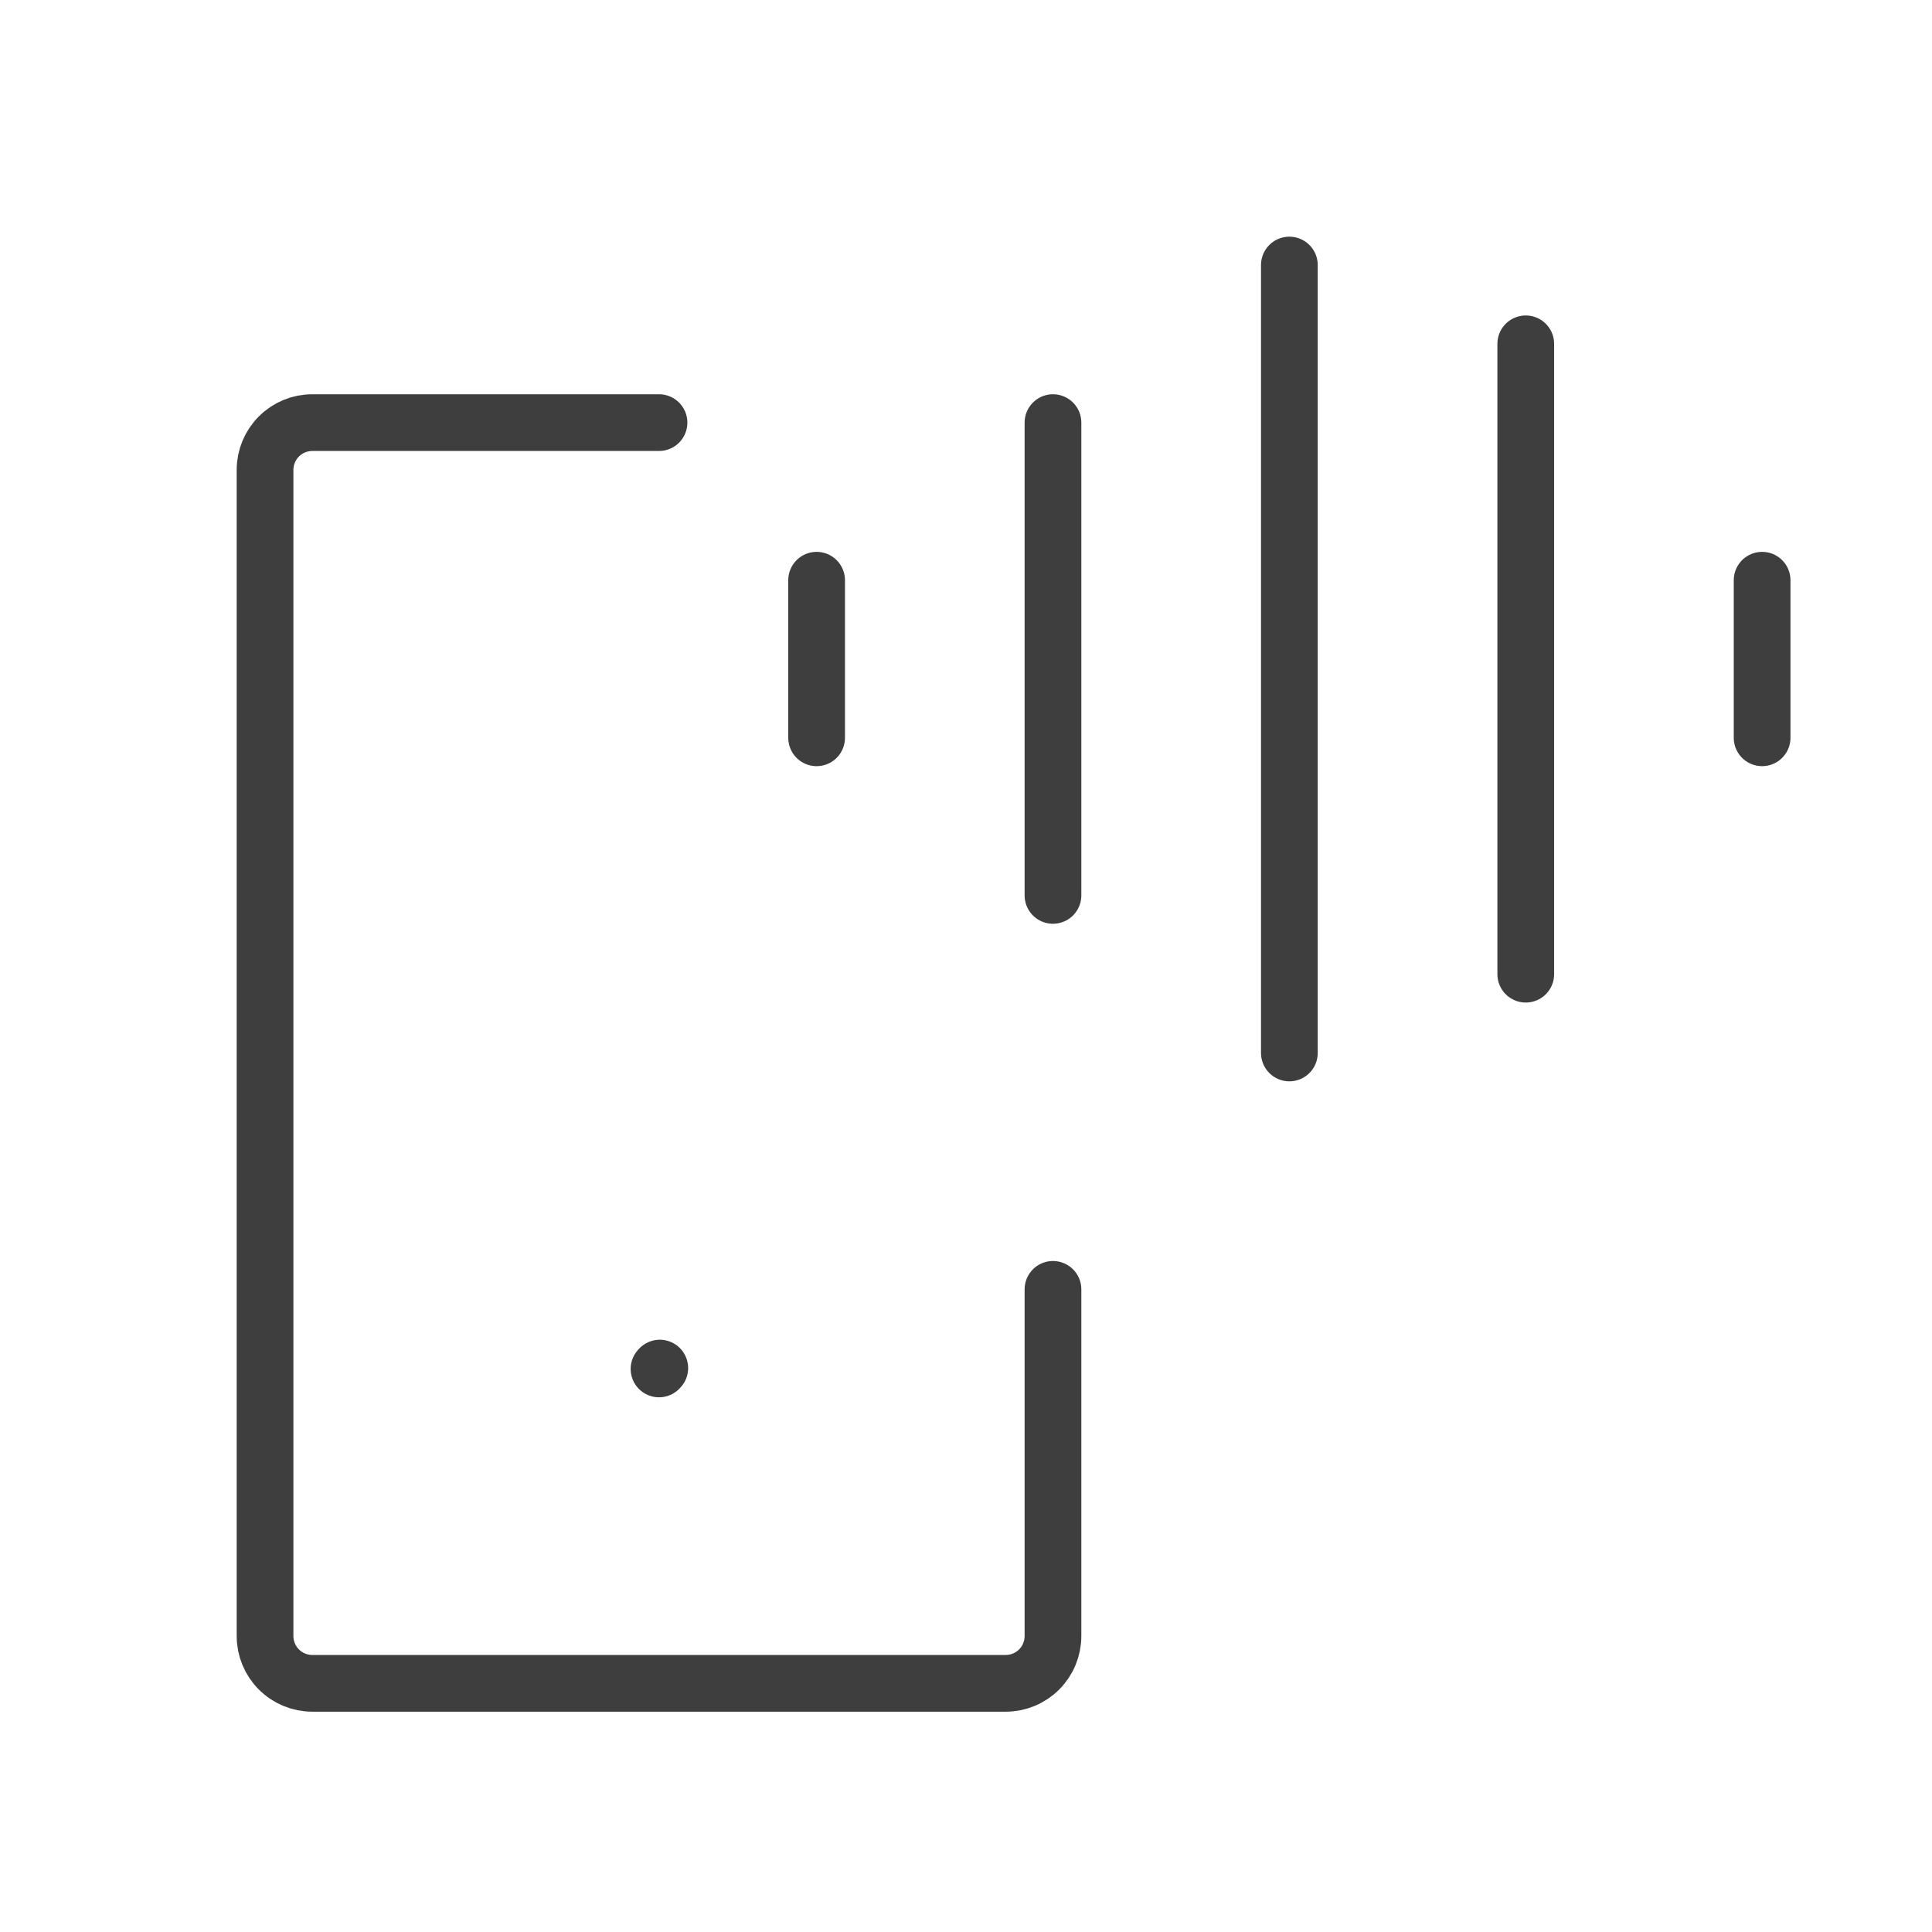 <svg xmlns="http://www.w3.org/2000/svg" width="59" height="59" viewBox="0 0 59 59" fill="none"><g id="Frame"><path id="Vector" d="M20.125 41.805L20.149 41.779M20.125 12.906H9.537C9.155 12.906 8.787 13.058 8.517 13.329C8.246 13.6 8.094 13.967 8.094 14.35V49.962C8.094 50.345 8.246 50.713 8.517 50.983C8.787 51.254 9.155 51.406 9.537 51.406H30.712C31.095 51.406 31.463 51.254 31.733 50.983C32.004 50.713 32.156 50.345 32.156 49.962V39.375M39.375 8.094V32.156M32.156 12.906V27.344M53.812 17.719V22.531M24.938 17.719V22.531M46.594 10.5V29.75" stroke="#3E3E3E" stroke-width="1.732" stroke-linecap="round" stroke-linejoin="round"></path></g></svg>